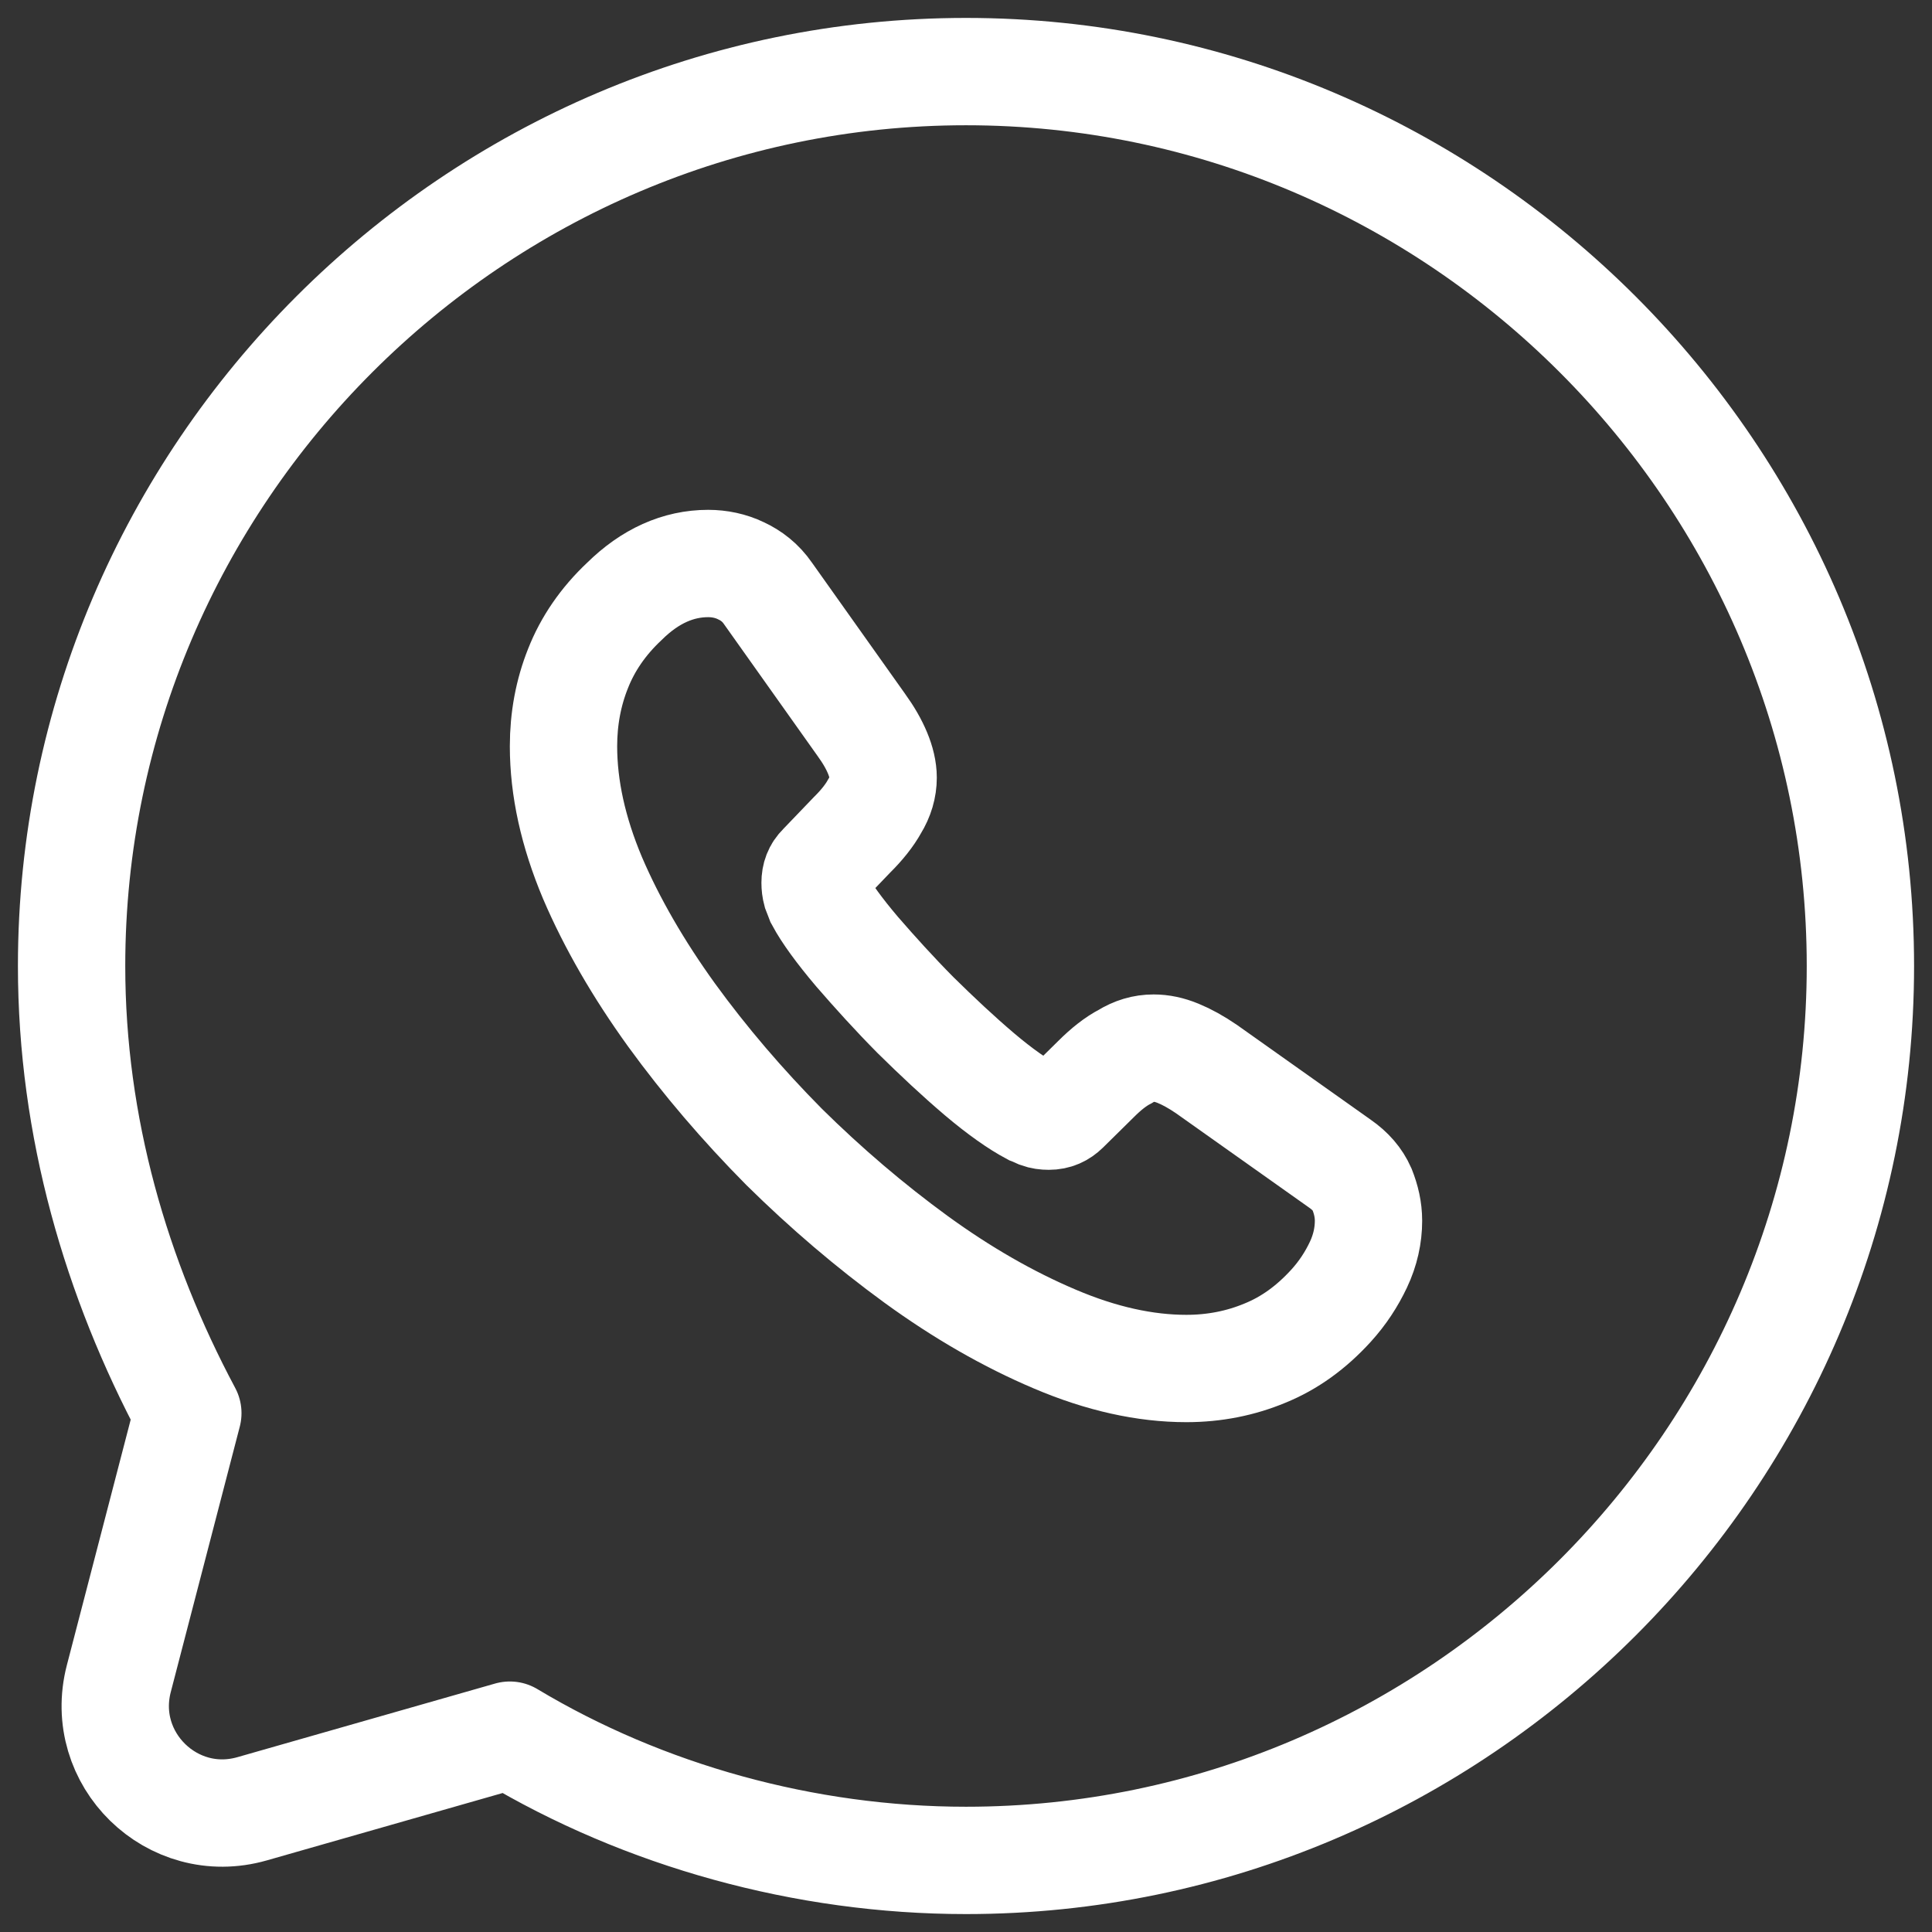<svg width="18" height="18" viewBox="0 0 18 18" fill="none" xmlns="http://www.w3.org/2000/svg">
<rect x="0" y="0" width="18" height="18" fill="#333333" stroke="none"/>
<path d="M4.75 16.166C6 16.916 7.5 17.333 9 17.333C13.583 17.333 17.333 13.583 17.333 9C17.333 4.417 13.583 0.667 9 0.667C4.417 0.667 0.667 4.417 0.667 9C0.667 10.5 1.083 11.916 1.75 13.166L1.107 15.639C0.912 16.388 1.605 17.065 2.349 16.852L4.75 16.166Z" stroke="white" stroke-miterlimit="10" stroke-linecap="round" stroke-linejoin="round"/>
<path d="M12.75 11.374C12.75 11.509 12.72 11.648 12.656 11.783C12.592 11.918 12.51 12.045 12.401 12.165C12.217 12.367 12.014 12.514 11.785 12.607C11.559 12.701 11.315 12.75 11.053 12.75C10.669 12.75 10.26 12.66 9.828 12.476C9.396 12.293 8.964 12.045 8.536 11.734C8.104 11.419 7.695 11.07 7.304 10.684C6.918 10.294 6.568 9.885 6.257 9.457C5.949 9.03 5.701 8.602 5.52 8.179C5.34 7.751 5.25 7.343 5.25 6.952C5.25 6.697 5.295 6.454 5.385 6.229C5.475 6 5.618 5.79 5.817 5.603C6.057 5.366 6.32 5.25 6.598 5.25C6.703 5.25 6.809 5.272 6.902 5.317C7 5.362 7.087 5.43 7.154 5.527L8.025 6.754C8.093 6.848 8.142 6.934 8.176 7.016C8.209 7.095 8.228 7.174 8.228 7.245C8.228 7.335 8.202 7.425 8.149 7.511C8.101 7.598 8.029 7.688 7.939 7.777L7.654 8.074C7.612 8.115 7.594 8.164 7.594 8.224C7.594 8.254 7.597 8.28 7.605 8.31C7.616 8.34 7.627 8.363 7.635 8.385C7.702 8.509 7.819 8.67 7.984 8.865C8.153 9.06 8.333 9.259 8.529 9.457C8.731 9.656 8.927 9.84 9.126 10.009C9.321 10.174 9.483 10.286 9.61 10.354C9.629 10.361 9.652 10.373 9.678 10.384C9.708 10.395 9.738 10.399 9.772 10.399C9.836 10.399 9.884 10.376 9.926 10.335L10.211 10.054C10.305 9.96 10.395 9.889 10.482 9.844C10.568 9.791 10.654 9.765 10.748 9.765C10.82 9.765 10.895 9.78 10.977 9.814C11.06 9.848 11.146 9.896 11.24 9.96L12.483 10.841C12.581 10.909 12.649 10.988 12.69 11.081C12.727 11.175 12.75 11.269 12.75 11.374Z" stroke="white" stroke-miterlimit="10"/>
</svg>
